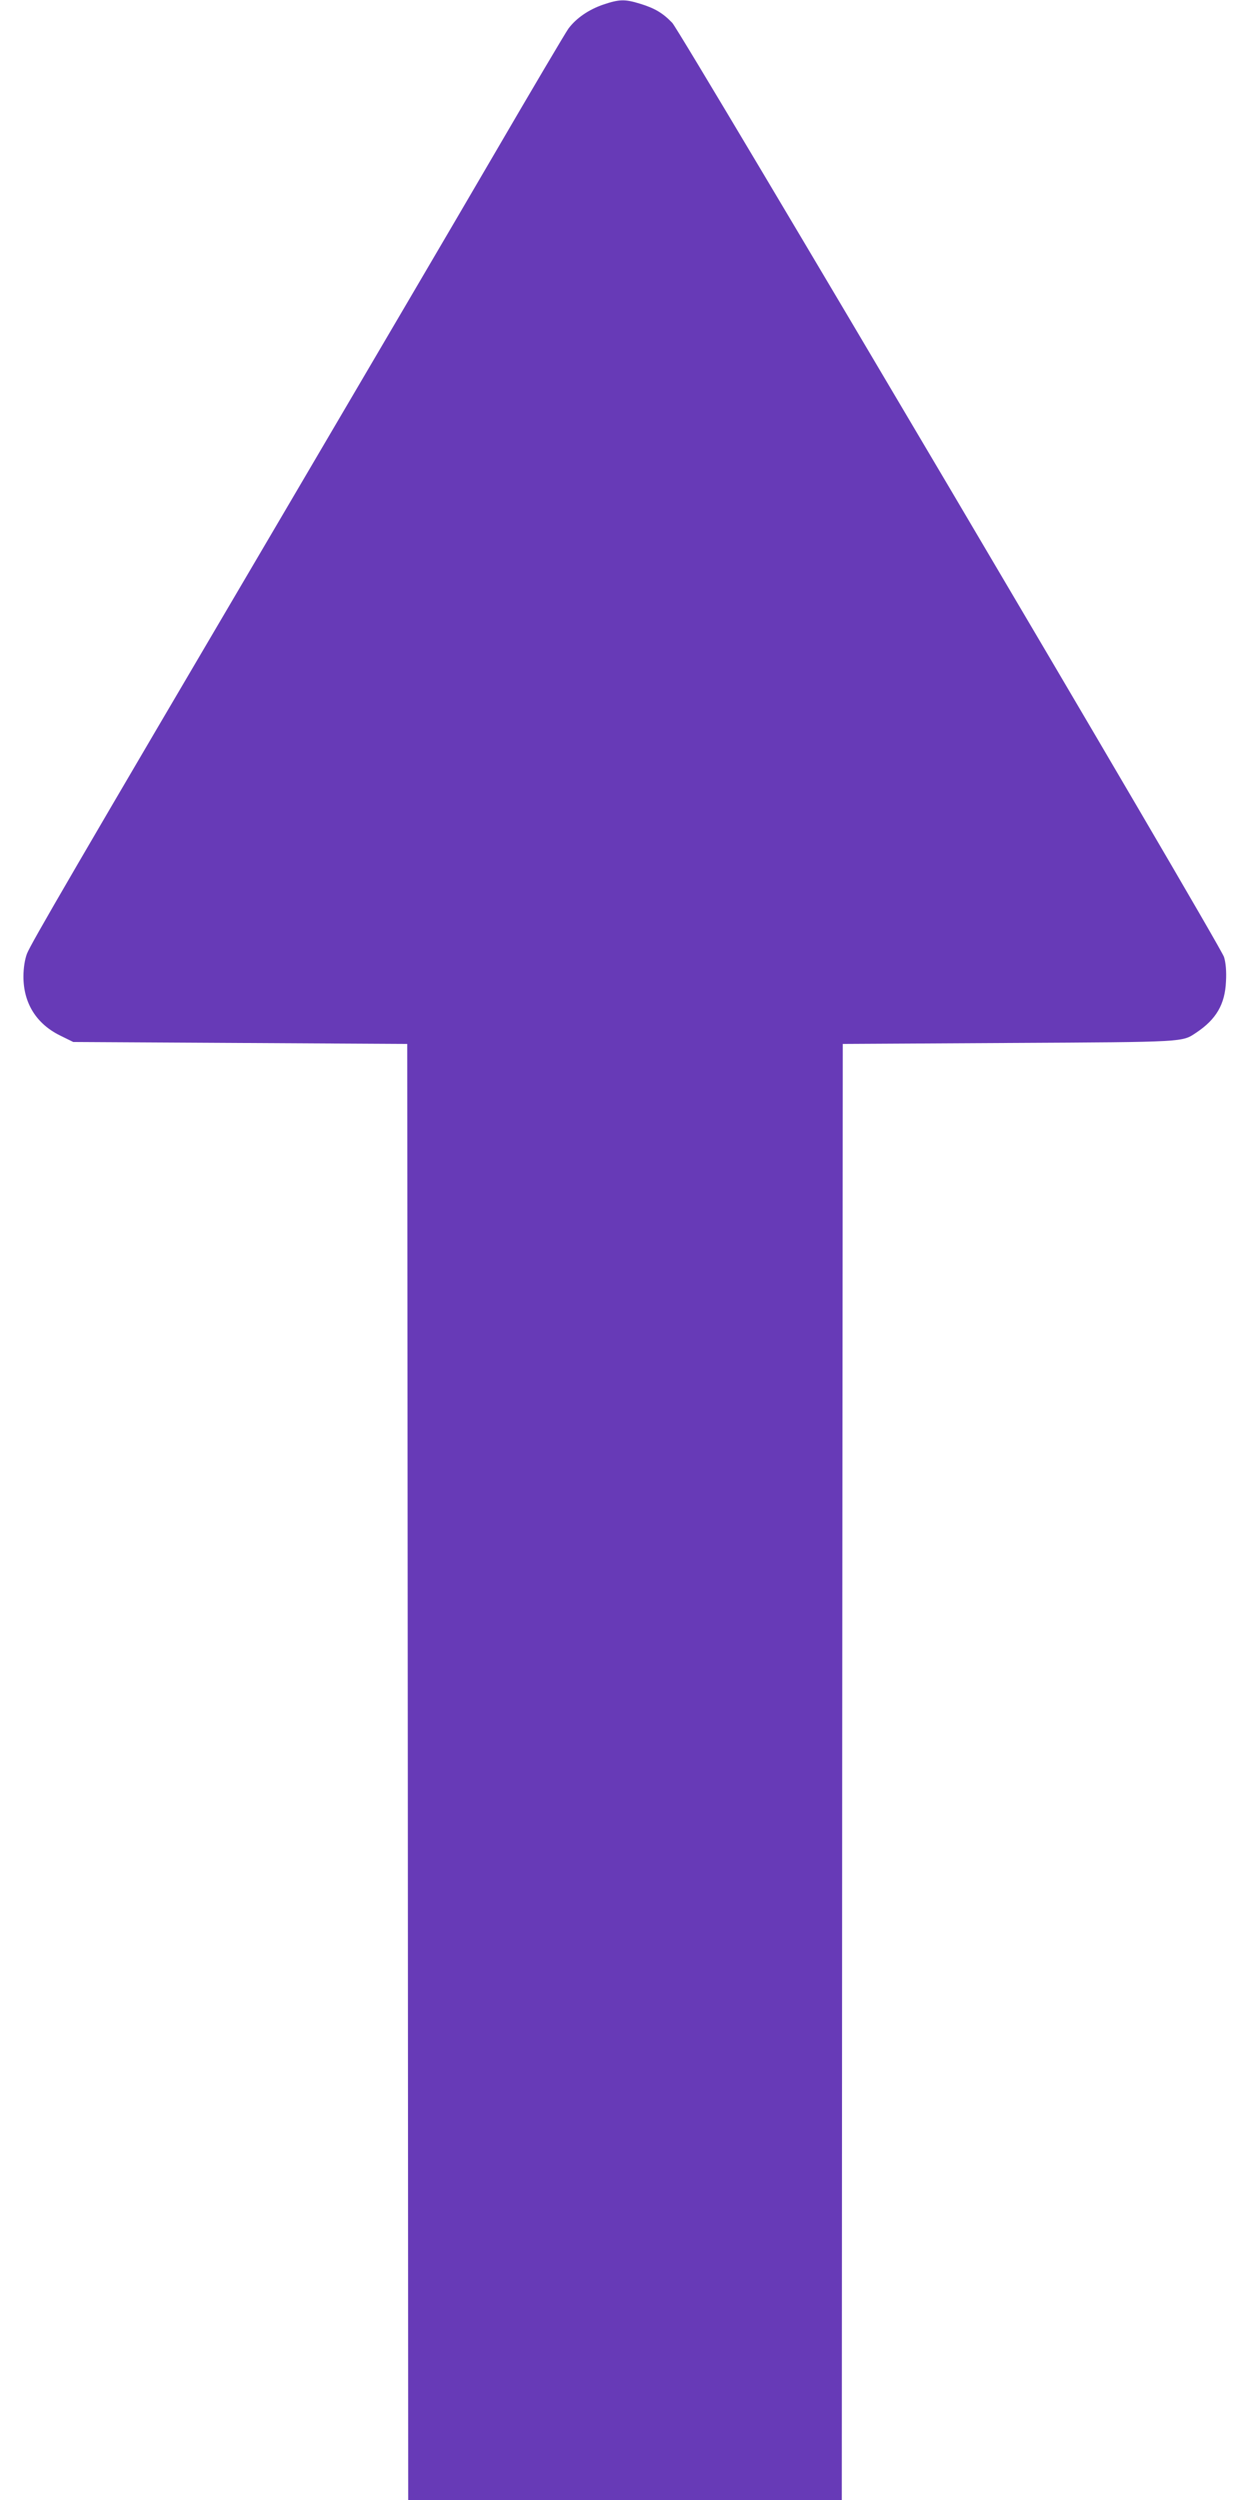<?xml version="1.0" standalone="no"?>
<!DOCTYPE svg PUBLIC "-//W3C//DTD SVG 20010904//EN"
 "http://www.w3.org/TR/2001/REC-SVG-20010904/DTD/svg10.dtd">
<svg version="1.0" xmlns="http://www.w3.org/2000/svg"
 width="640pt" height="1280pt" viewBox="0 0 640 1280"
 preserveAspectRatio="xMidYMid meet">
<g transform="translate(0,1280) scale(0.1,-0.1)"
fill="#673ab7" stroke="none">
<path d="M3090 12777 c-76 -26 -140 -70 -180 -124 -15 -21 -186 -310 -380
-643 -194 -333 -667 -1138 -1050 -1790 -1113 -1892 -1322 -2252 -1342 -2303
-11 -29 -18 -74 -18 -117 0 -136 66 -242 188 -302 l67 -33 855 -5 855 -5 3
-3727 2 -3728 1110 0 1110 0 2 3728 3 3727 855 5 c909 5 881 4 955 53 102 68
147 145 152 262 3 51 -1 96 -10 125 -19 63 -2780 4736 -2825 4783 -49 51 -90
75 -165 98 -78 24 -106 23 -187 -4z"/>
</g>
</svg>

